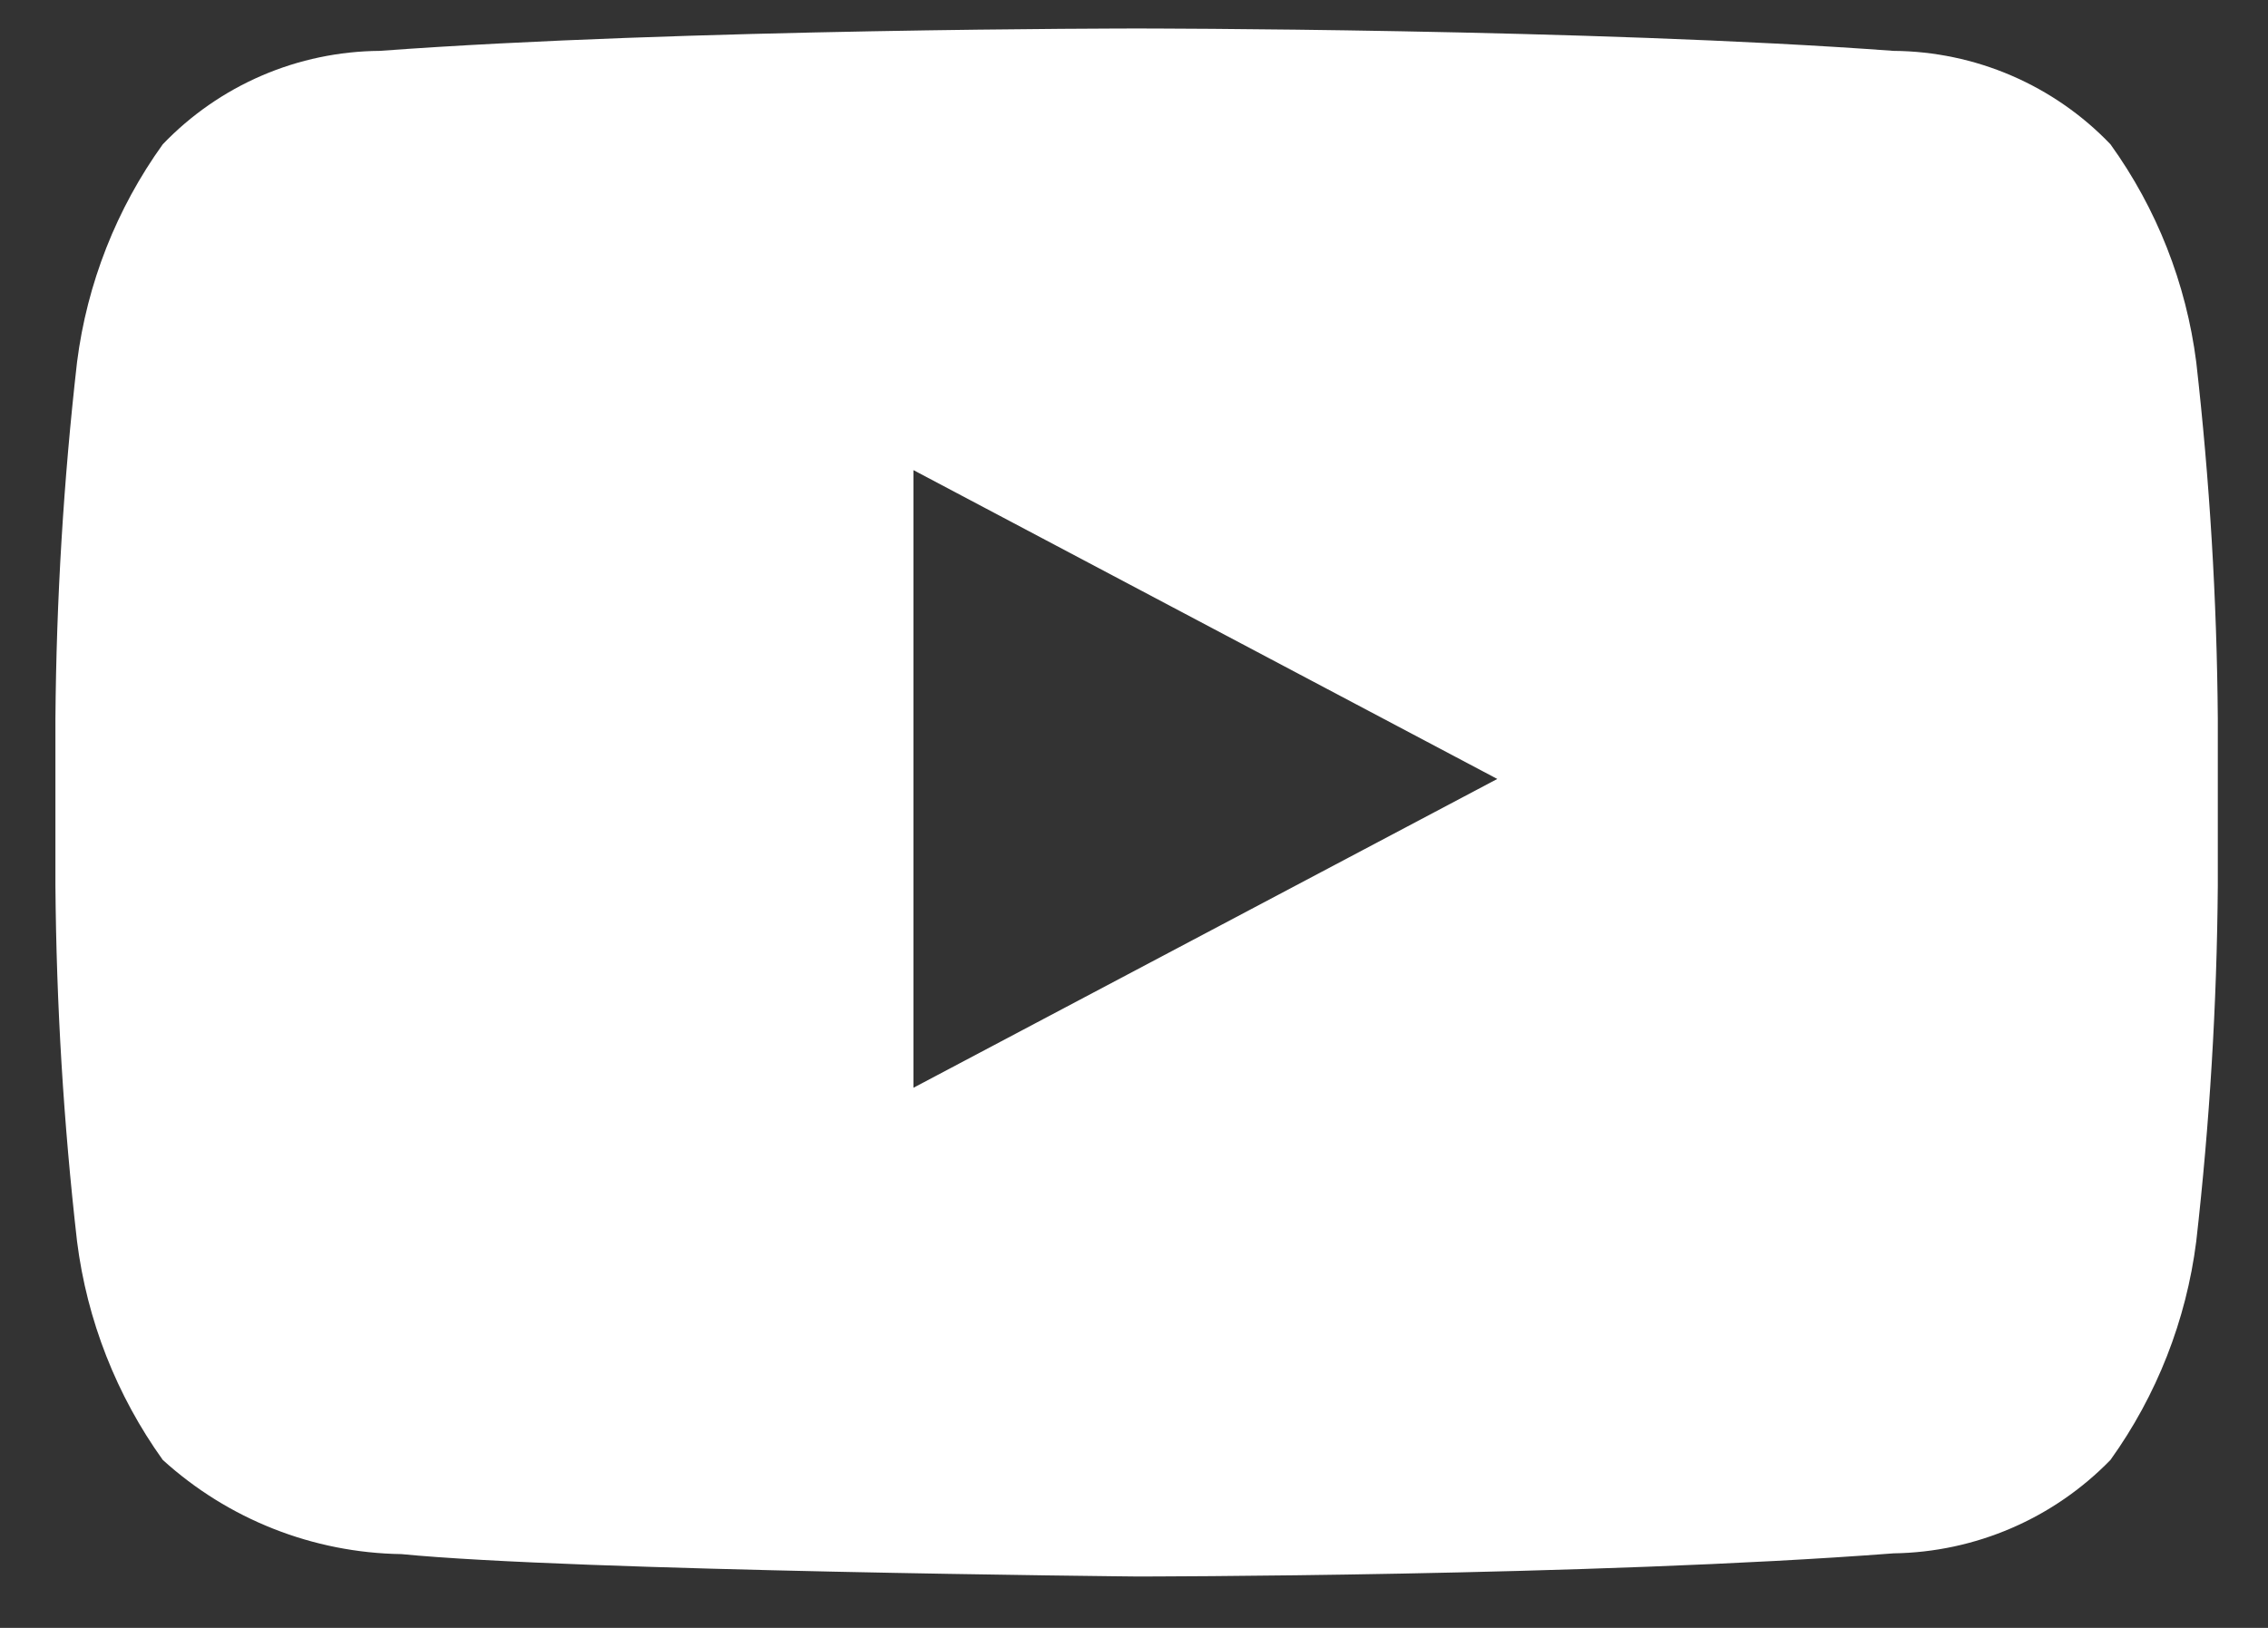 <svg width="39" height="28" viewBox="0 0 39 28" fill="none" xmlns="http://www.w3.org/2000/svg">
<rect x="0" y="0" width="39" height="28" fill="#333333" stroke="none"/>
<path d="M37.766 6.227C37.593 4.875 37.087 3.588 36.291 2.482C35.809 1.978 35.229 1.576 34.588 1.3C33.947 1.024 33.258 0.88 32.56 0.875C27.354 0.49 19.545 0.49 19.545 0.49C19.545 0.49 11.737 0.49 6.531 0.875C5.833 0.88 5.143 1.024 4.502 1.3C3.861 1.576 3.282 1.978 2.799 2.482C2.004 3.588 1.497 4.875 1.325 6.227C1.093 8.264 0.969 10.312 0.953 12.362L0.953 15.231C0.969 17.276 1.093 19.32 1.325 21.353C1.496 22.709 2.003 24 2.799 25.111C3.924 26.133 5.383 26.709 6.903 26.731C9.877 27.023 19.545 27.116 19.545 27.116C19.545 27.116 27.354 27.116 32.56 26.718C33.968 26.698 35.31 26.12 36.291 25.111C37.088 24 37.594 22.709 37.766 21.353C37.997 19.32 38.121 17.276 38.137 15.231V12.362C38.121 10.312 37.997 8.264 37.766 6.227ZM15.707 18.71V8.086L25.747 13.398L15.707 18.71Z" fill="white"/>
</svg>
